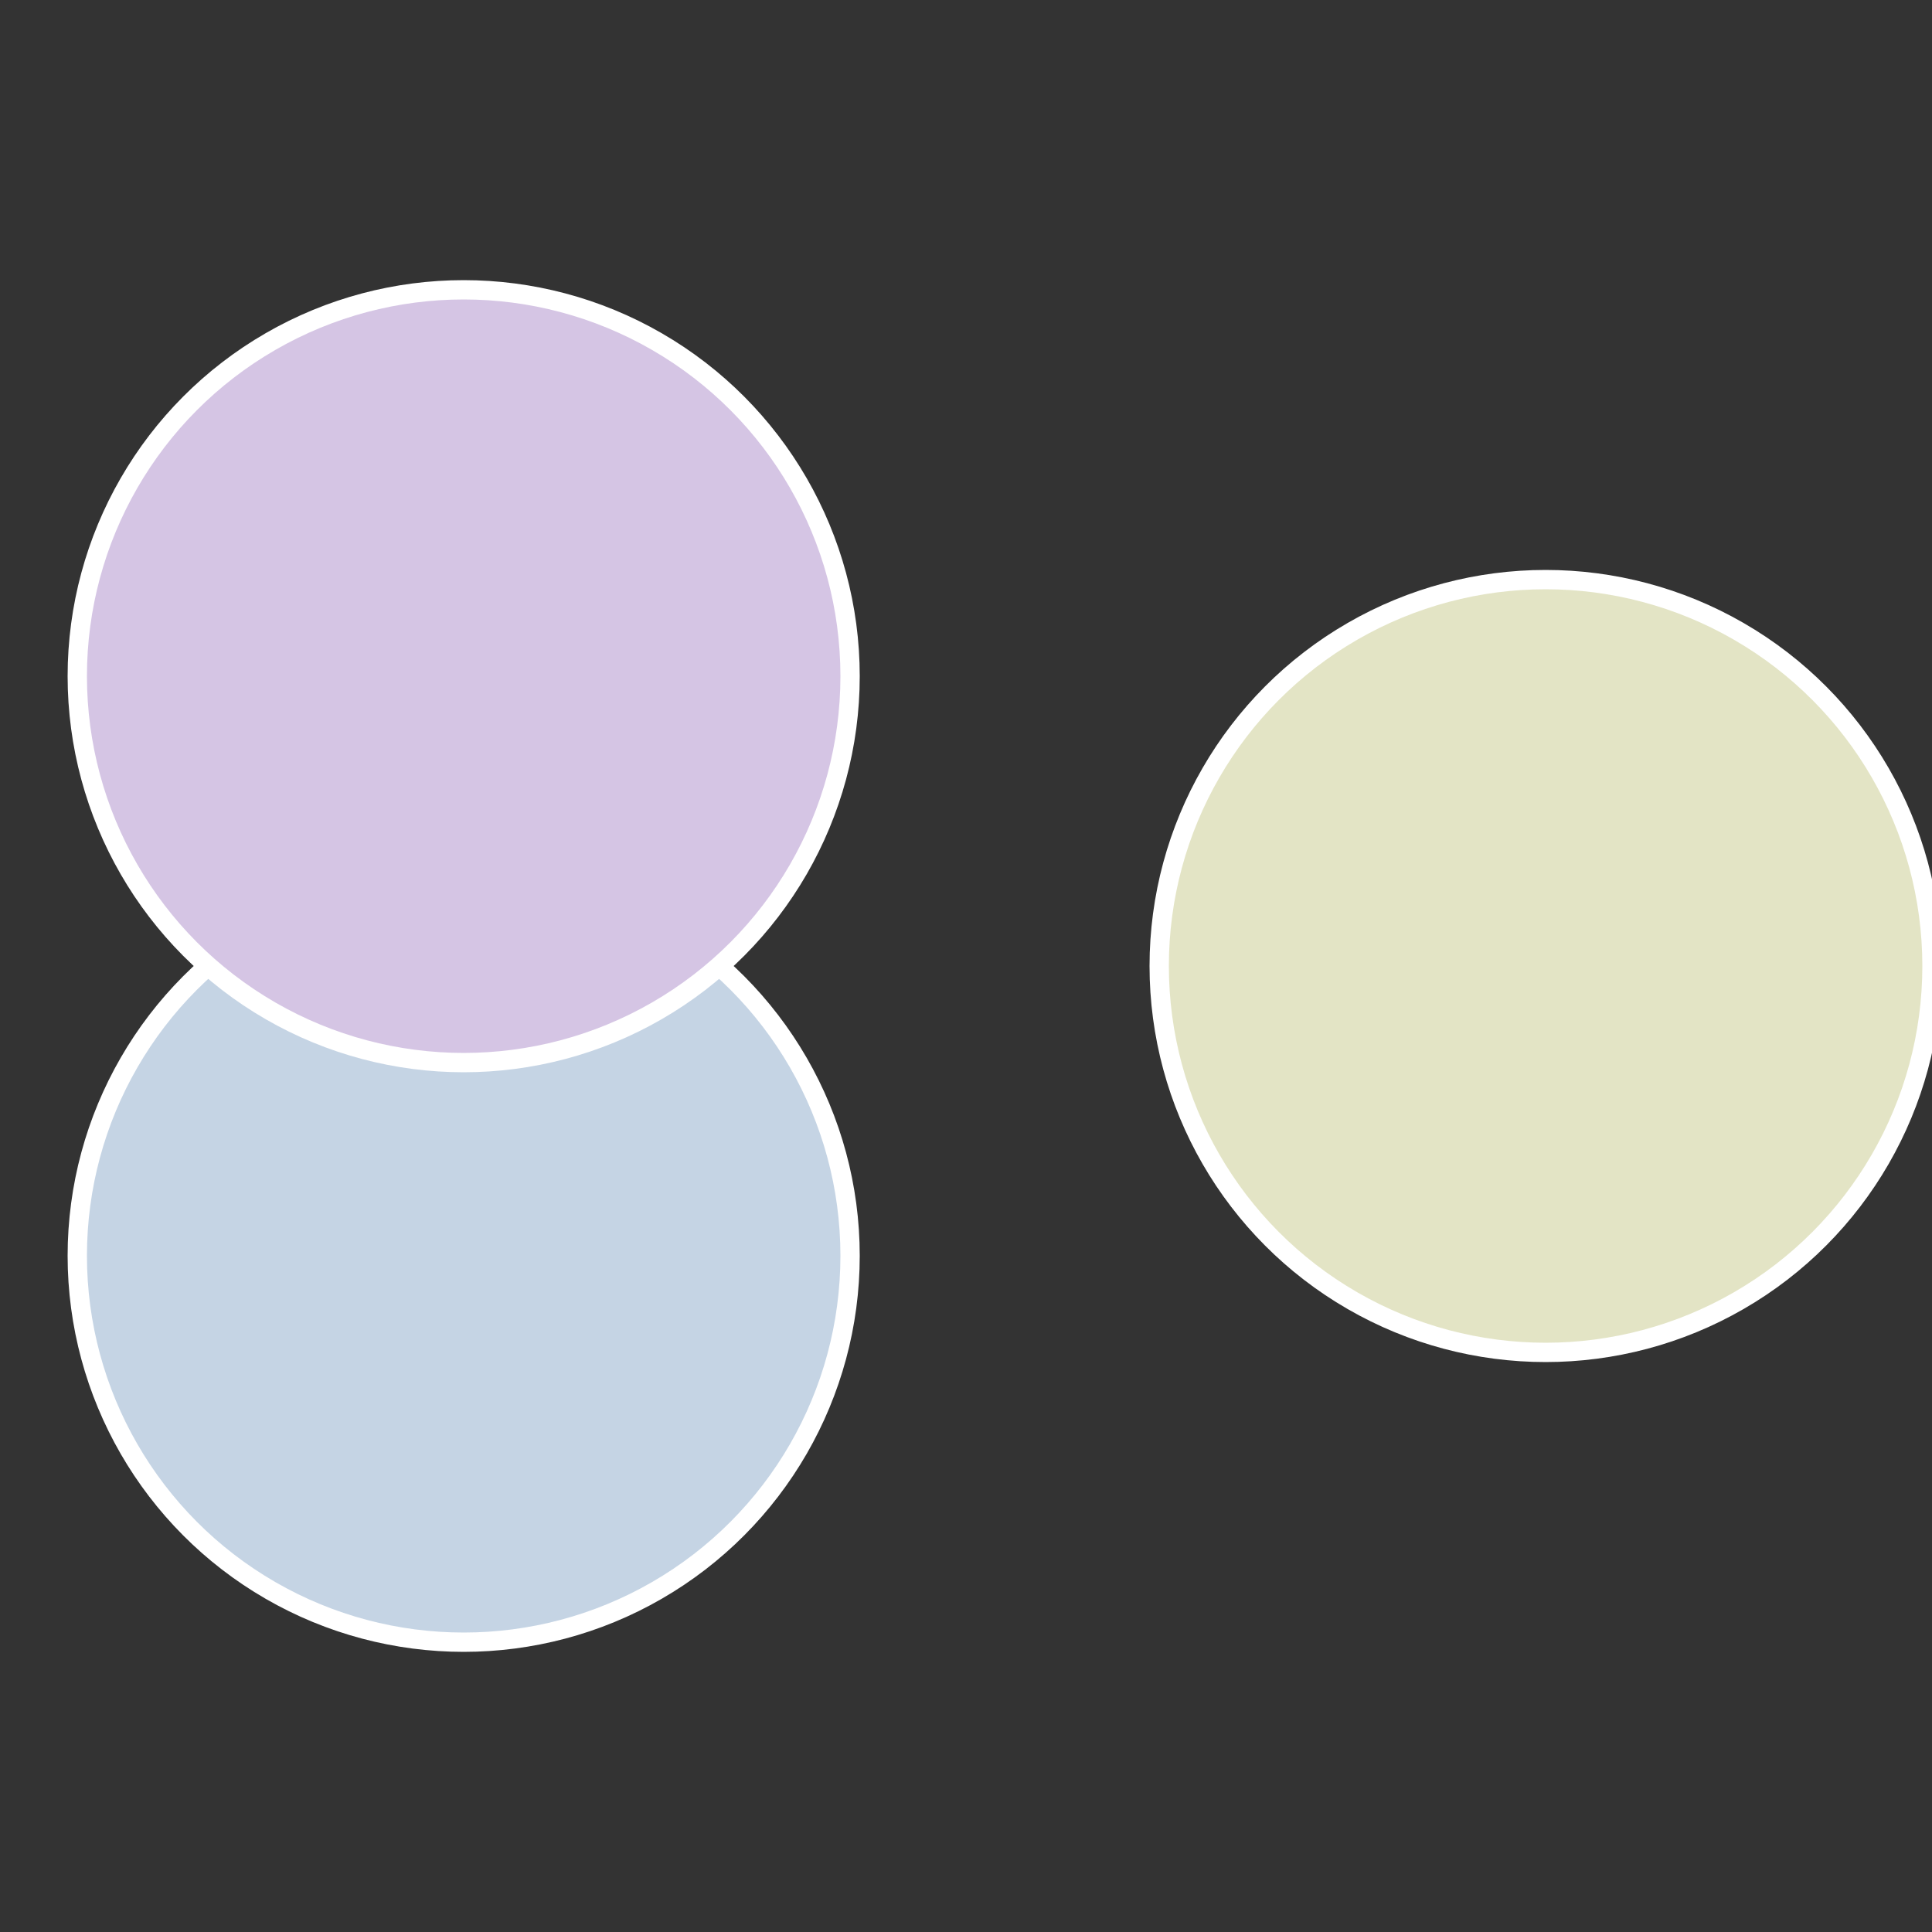 <?xml version="1.0" standalone="no"?>
<svg width="500" height="500" viewBox="-1 -1 2 2" xmlns="http://www.w3.org/2000/svg">
 
                <rect x="-1" y="-1" width="2" height="2" fill="#333333" stroke="none"/>
 
                <circle cx="0.6" cy="0" r="0.4" fill="#e3e4c5" stroke="#fff" stroke-width="1%" />
             
                <circle cx="-0.52" cy="0.3" r="0.4" fill="#c5d4e4" stroke="#fff" stroke-width="1%" />
             
                <circle cx="-0.52" cy="-0.3" r="0.4" fill="#d5c5e4" stroke="#fff" stroke-width="1%" />
            </svg>
